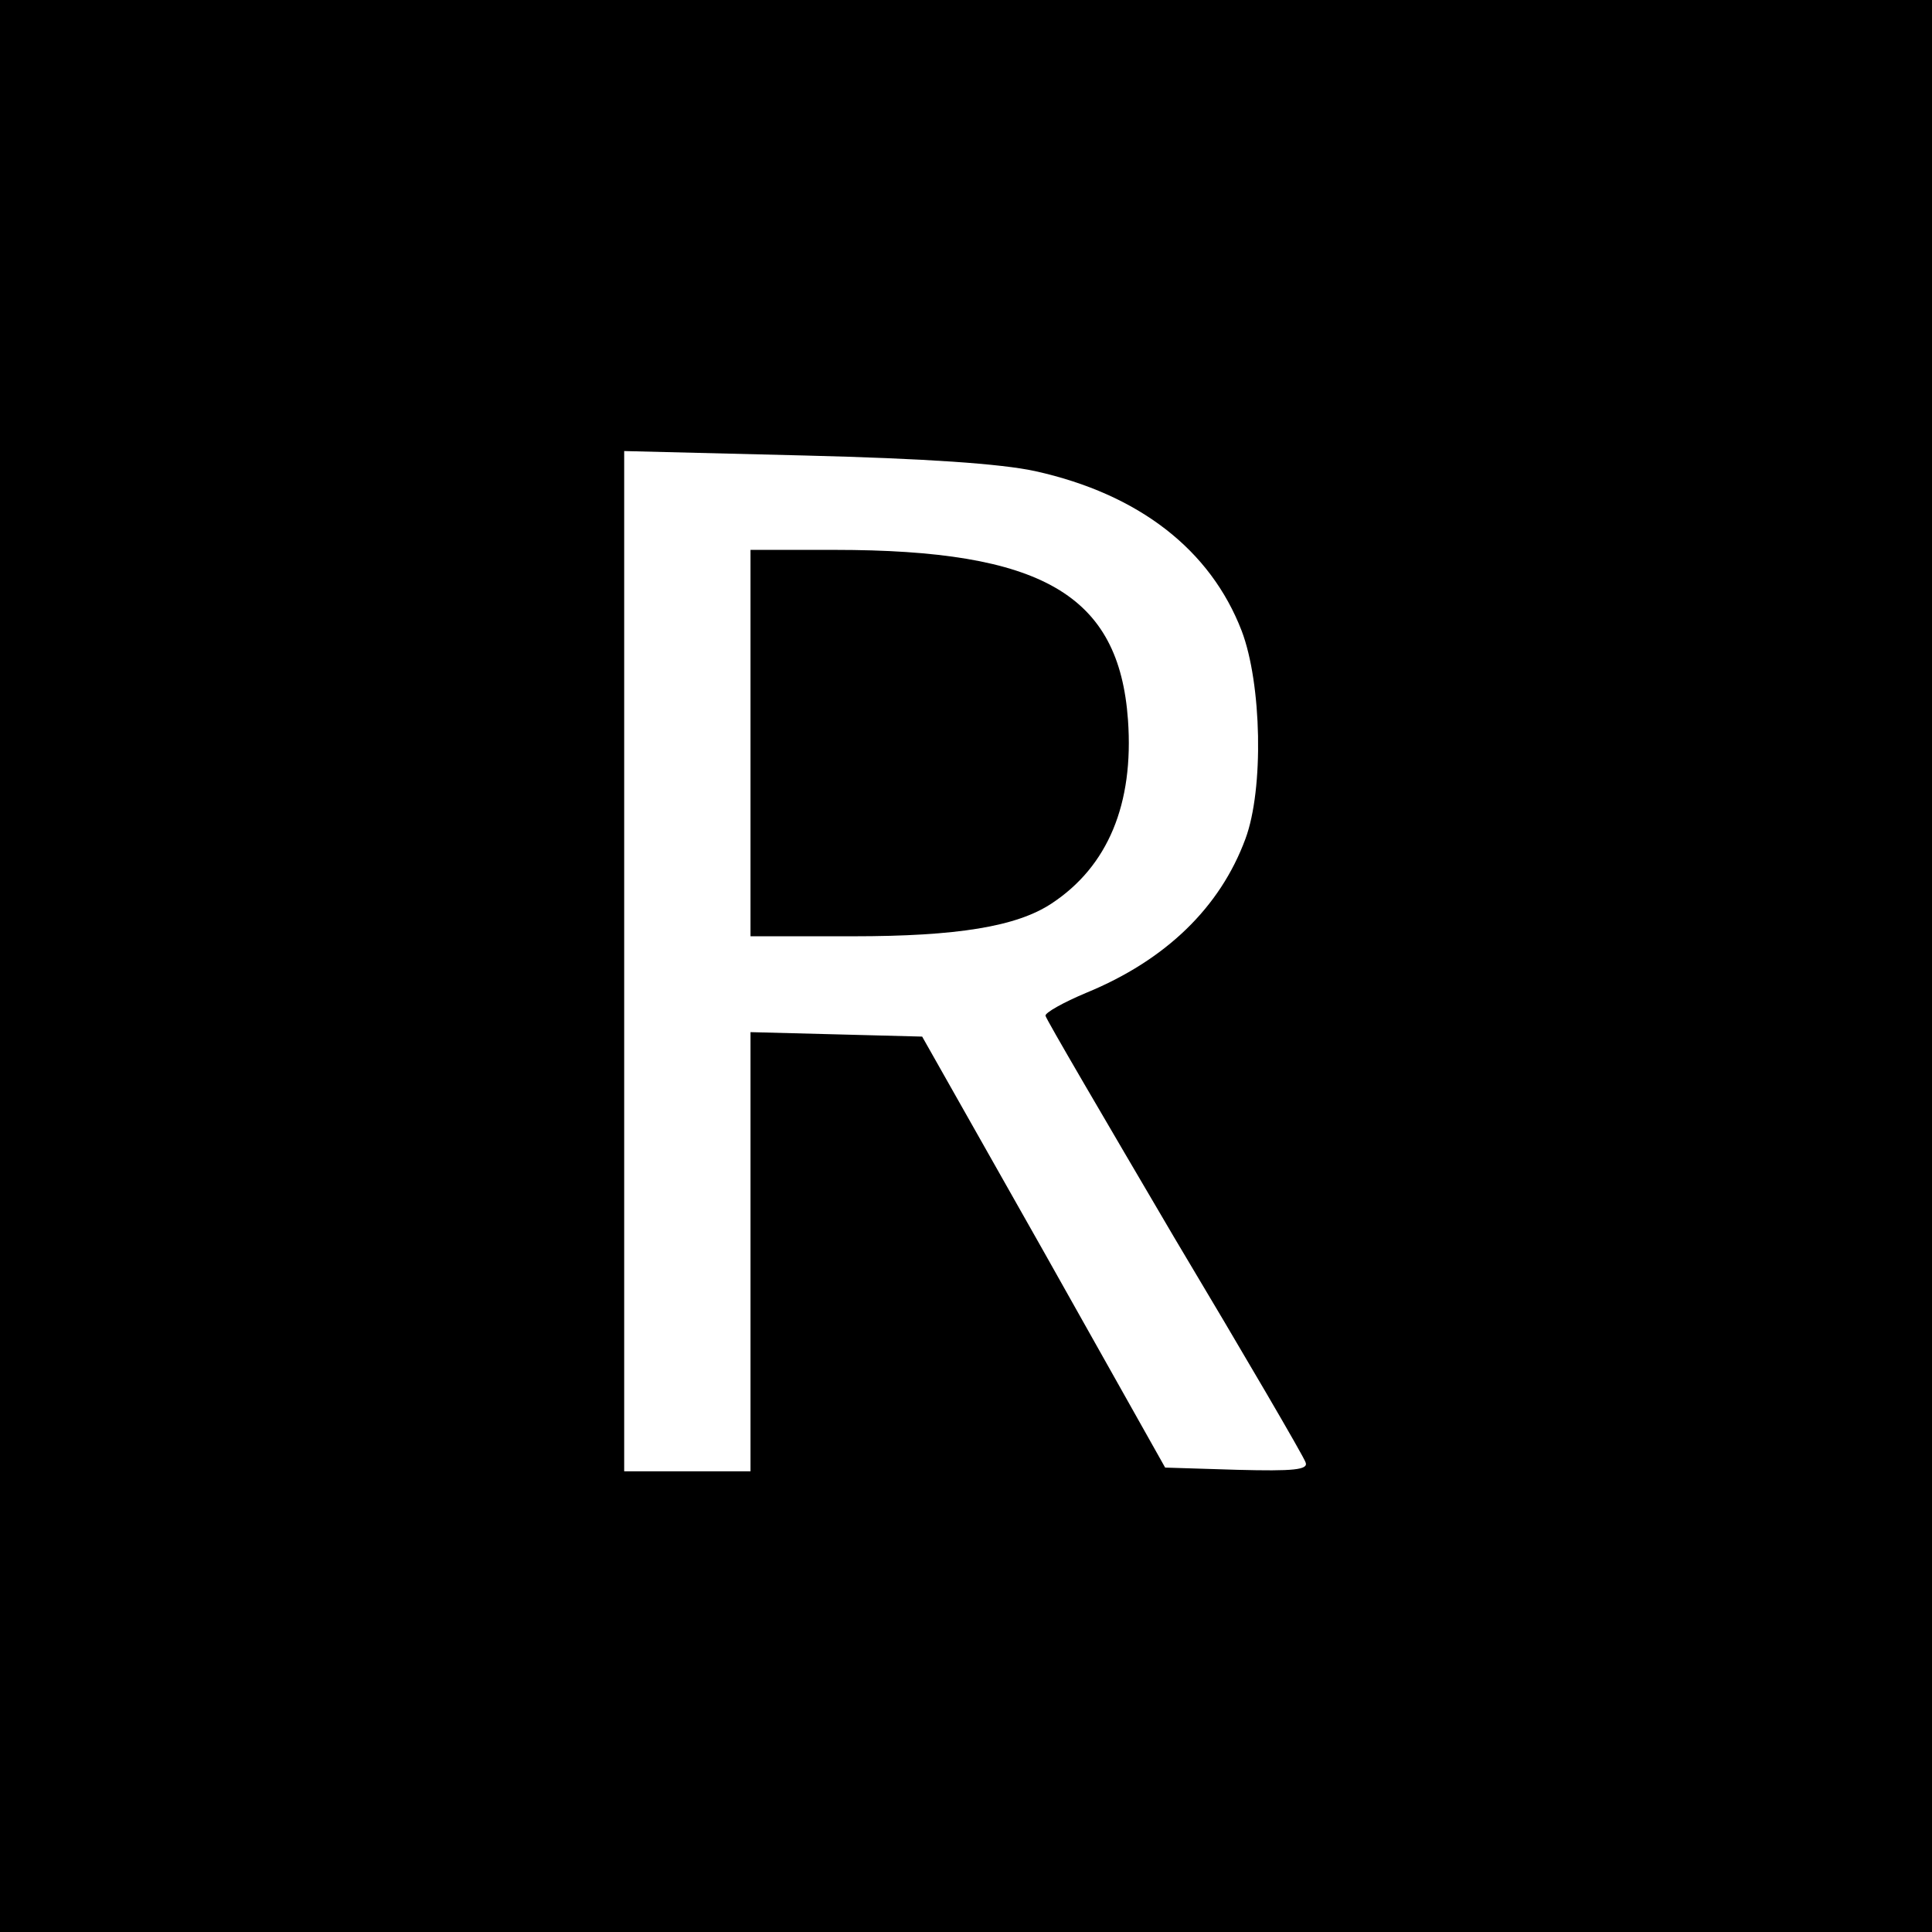 <?xml version="1.0" standalone="no"?>
<!DOCTYPE svg PUBLIC "-//W3C//DTD SVG 20010904//EN"
 "http://www.w3.org/TR/2001/REC-SVG-20010904/DTD/svg10.dtd">
<svg version="1.0" xmlns="http://www.w3.org/2000/svg"
 width="260pt" height="260pt" viewBox="0 0 260 260"
 preserveAspectRatio="xMidYMid meet">
<g transform="translate(0,260) scale(0.1,-0.1)"
fill="#000000" stroke="none">
<path d="M0 1300 l0 -1300 1300 0 1300 0 0 1300 0 1300 -1300 0 -1300 0 0
-1300z m1393 666 c140 -31 236 -106 278 -215 27 -71 30 -213 5 -280 -34 -92
-107 -163 -214 -207 -31 -13 -56 -27 -55 -31 1 -5 79 -138 173 -298 95 -159
175 -296 177 -303 4 -10 -16 -12 -92 -10 l-97 3 -163 290 -164 290 -115 3
-116 3 0 -296 0 -295 -85 0 -85 0 0 686 0 687 243 -6 c162 -4 264 -11 310 -21z"/>
<path d="M1010 1600 l0 -260 138 0 c140 0 220 13 267 44 76 50 111 134 103
247 -12 169 -116 229 -395 229 l-113 0 0 -260z"/>
</g>
</svg>
